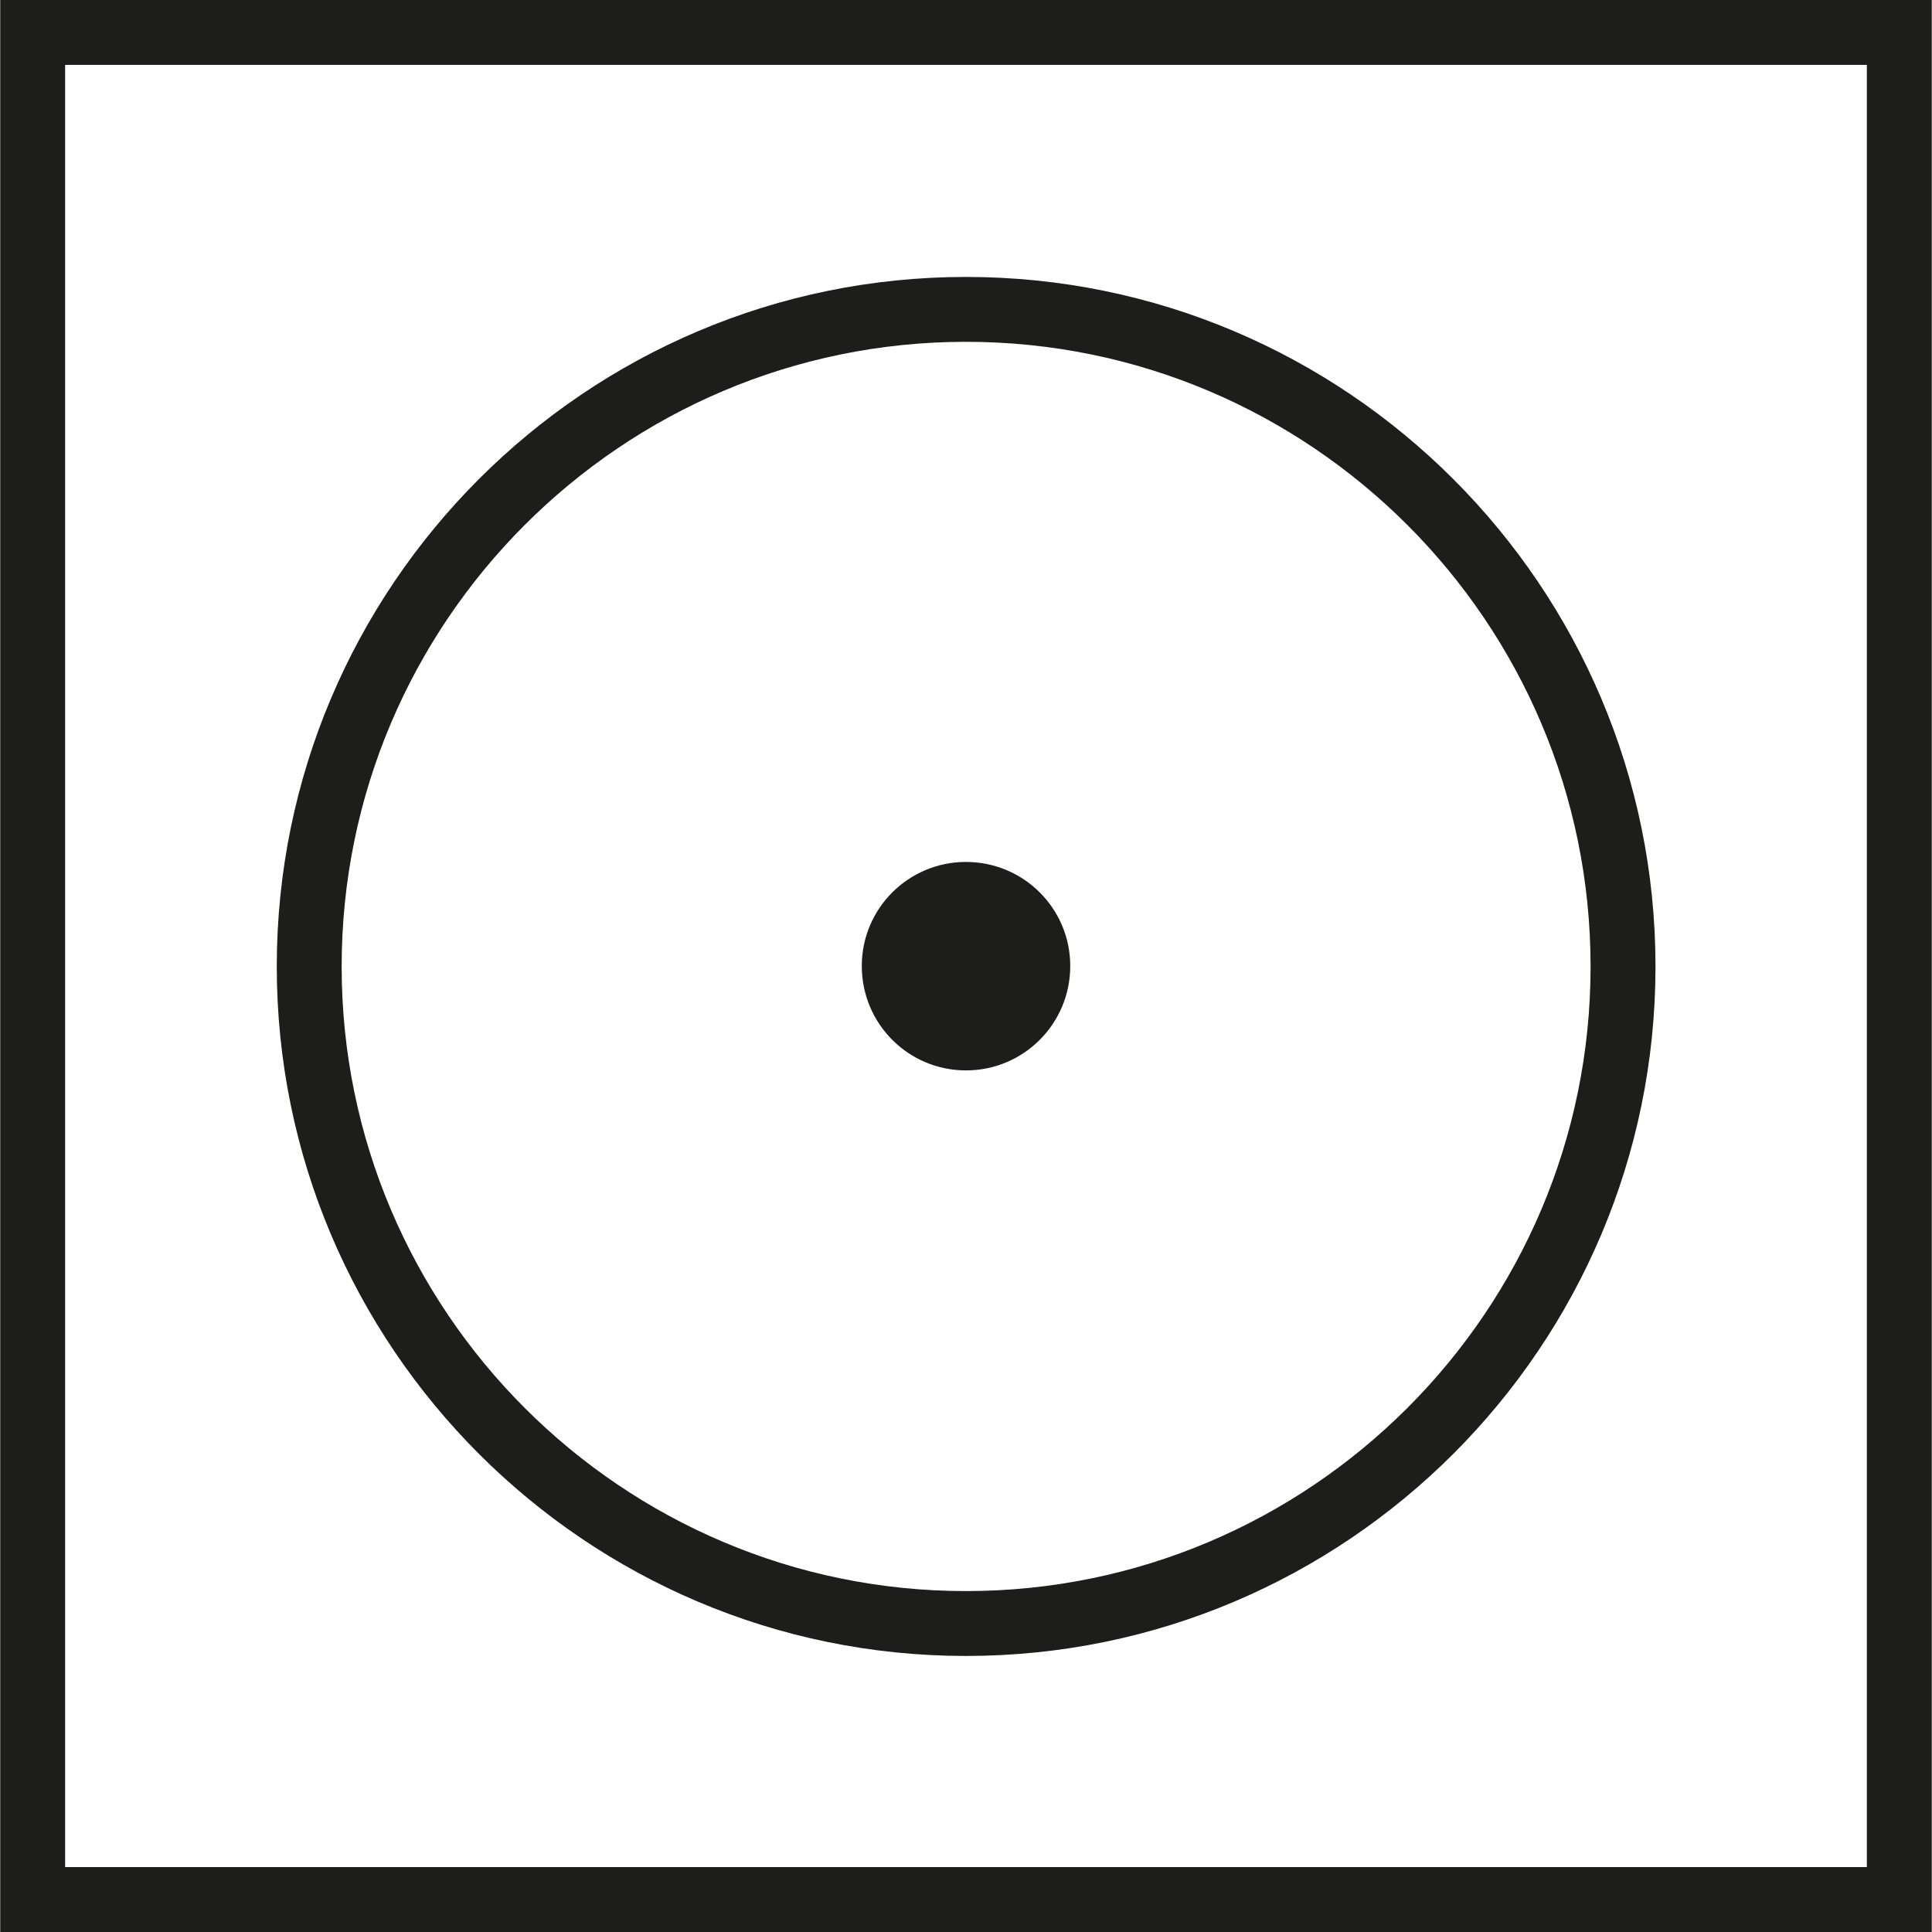 <?xml version="1.0" encoding="utf-8"?>
<!-- Generator: Adobe Illustrator 16.0.3, SVG Export Plug-In . SVG Version: 6.00 Build 0)  -->
<!DOCTYPE svg PUBLIC "-//W3C//DTD SVG 1.1//EN" "http://www.w3.org/Graphics/SVG/1.1/DTD/svg11.dtd">
<svg version="1.1" id="Ebene_1" xmlns="http://www.w3.org/2000/svg" xmlns:xlink="http://www.w3.org/1999/xlink" x="0px" y="0px"
	 width="50px" height="50px" viewBox="0 0 50 50" enable-background="new 0 0 50 50" xml:space="preserve">
<path fill="#1D1D1B" d="M24.999,27.702c1.492,0,2.699-1.206,2.699-2.702c0-1.489-1.207-2.693-2.699-2.693
	c-1.489,0-2.696,1.204-2.696,2.693C22.303,26.496,23.51,27.702,24.999,27.702"/>
<path fill="#1D1D1B" d="M24.999,42.856c-9.835,0-17.836-8.003-17.836-17.843c0-9.84,8.001-17.846,17.836-17.846
	c9.842,0,17.845,8.006,17.845,17.846C42.844,34.854,34.841,42.856,24.999,42.856z M24.999,8.846
	c-8.909,0-16.157,7.252-16.157,16.167c0,8.915,7.249,16.164,16.157,16.164c8.91,0,16.165-7.249,16.165-16.164
	C41.164,16.098,33.909,8.846,24.999,8.846z"/>
<path fill="#1D1D1B" d="M49.994,50H0.006V0h49.988V50z M1.685,48.32h46.629V1.679H1.685V48.32z"/>
</svg>
